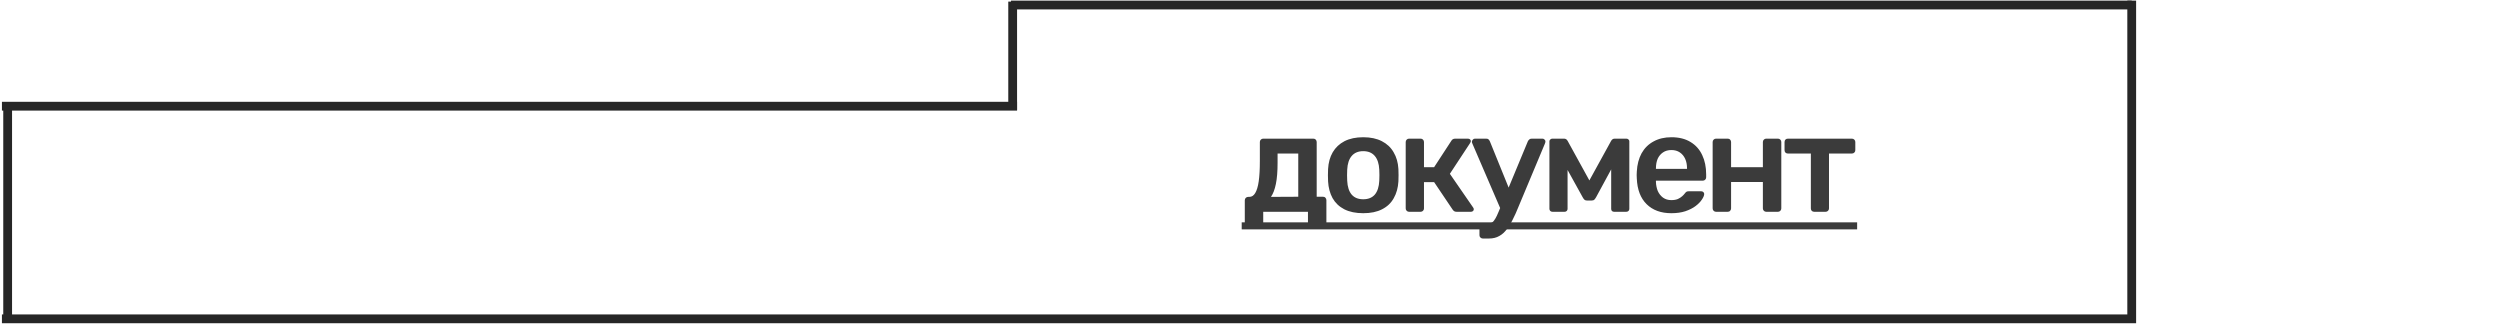<?xml version="1.0" encoding="UTF-8"?> <svg xmlns="http://www.w3.org/2000/svg" width="353" height="46" viewBox="0 0 353 46" fill="none"> <g opacity="0.9"> <path d="M176.242 32.09C176.109 32.09 175.997 32.044 175.904 31.951C175.811 31.859 175.765 31.746 175.765 31.614V28.276C175.765 28.144 175.811 28.031 175.904 27.939C175.997 27.846 176.109 27.8 176.242 27.8H176.401C176.745 27.8 177.023 27.621 177.235 27.263C177.46 26.892 177.626 26.336 177.732 25.595C177.838 24.84 177.891 23.886 177.891 22.734V20.052C177.891 19.92 177.937 19.808 178.03 19.715C178.122 19.622 178.235 19.576 178.367 19.576H185.439C185.585 19.576 185.697 19.622 185.777 19.715C185.87 19.808 185.916 19.92 185.916 20.052V27.78H186.81C186.955 27.78 187.068 27.826 187.147 27.919C187.24 28.012 187.287 28.124 187.287 28.256V31.614C187.287 31.746 187.24 31.859 187.147 31.951C187.068 32.044 186.955 32.09 186.81 32.09H185.161C185.029 32.09 184.916 32.044 184.823 31.951C184.731 31.859 184.684 31.746 184.684 31.614V29.905H178.367V31.614C178.367 31.746 178.321 31.859 178.228 31.951C178.136 32.044 178.023 32.09 177.891 32.09H176.242ZM179.46 27.8L183.314 27.78V21.681H180.394V23.012C180.394 24.204 180.314 25.191 180.155 25.972C179.996 26.753 179.765 27.363 179.46 27.8ZM192.49 30.104C191.43 30.104 190.536 29.919 189.808 29.548C189.093 29.177 188.543 28.654 188.159 27.978C187.788 27.303 187.576 26.515 187.524 25.614C187.51 25.376 187.504 25.085 187.504 24.741C187.504 24.396 187.51 24.105 187.524 23.866C187.576 22.953 187.795 22.165 188.179 21.503C188.576 20.827 189.133 20.304 189.848 19.933C190.576 19.562 191.457 19.377 192.49 19.377C193.523 19.377 194.397 19.562 195.112 19.933C195.84 20.304 196.396 20.827 196.78 21.503C197.178 22.165 197.403 22.953 197.456 23.866C197.469 24.105 197.476 24.396 197.476 24.741C197.476 25.085 197.469 25.376 197.456 25.614C197.403 26.515 197.184 27.303 196.8 27.978C196.429 28.654 195.88 29.177 195.151 29.548C194.436 29.919 193.549 30.104 192.49 30.104ZM192.49 28.137C193.192 28.137 193.734 27.919 194.119 27.482C194.503 27.032 194.714 26.376 194.754 25.515C194.767 25.317 194.774 25.058 194.774 24.741C194.774 24.423 194.767 24.164 194.754 23.966C194.714 23.118 194.503 22.469 194.119 22.019C193.734 21.569 193.192 21.344 192.49 21.344C191.788 21.344 191.245 21.569 190.861 22.019C190.477 22.469 190.265 23.118 190.225 23.966C190.212 24.164 190.205 24.423 190.205 24.741C190.205 25.058 190.212 25.317 190.225 25.515C190.265 26.376 190.477 27.032 190.861 27.482C191.245 27.919 191.788 28.137 192.49 28.137ZM198.961 29.905C198.829 29.905 198.716 29.859 198.624 29.766C198.531 29.674 198.485 29.561 198.485 29.428V20.052C198.485 19.92 198.531 19.808 198.624 19.715C198.716 19.622 198.829 19.576 198.961 19.576H200.59C200.723 19.576 200.835 19.622 200.928 19.715C201.021 19.808 201.067 19.92 201.067 20.052V23.608H202.497L204.921 19.894C204.974 19.801 205.04 19.728 205.119 19.675C205.212 19.609 205.331 19.576 205.477 19.576H207.245C207.377 19.576 207.483 19.609 207.563 19.675C207.642 19.741 207.682 19.827 207.682 19.933C207.682 19.973 207.669 20.019 207.642 20.072C207.629 20.112 207.609 20.152 207.583 20.192L204.722 24.542L208 29.29C208.066 29.369 208.099 29.455 208.099 29.548C208.099 29.654 208.059 29.74 207.98 29.806C207.9 29.872 207.801 29.905 207.682 29.905H205.676C205.543 29.905 205.431 29.879 205.338 29.826C205.258 29.773 205.186 29.7 205.119 29.607L202.497 25.714H201.067V29.428C201.067 29.561 201.021 29.674 200.928 29.766C200.835 29.859 200.723 29.905 200.59 29.905H198.961ZM209.376 33.679C209.244 33.679 209.131 33.633 209.038 33.541C208.946 33.461 208.899 33.348 208.899 33.203V32.071C208.899 31.925 208.946 31.806 209.038 31.713C209.131 31.634 209.244 31.594 209.376 31.594H209.992C210.257 31.594 210.475 31.541 210.647 31.435C210.82 31.329 210.979 31.15 211.124 30.898C211.27 30.66 211.429 30.329 211.601 29.905L215.733 19.953C215.786 19.847 215.852 19.761 215.931 19.695C216.011 19.616 216.13 19.576 216.289 19.576H217.799C217.905 19.576 217.997 19.616 218.077 19.695C218.169 19.774 218.216 19.867 218.216 19.973C218.216 20.026 218.209 20.072 218.196 20.112C218.196 20.152 218.176 20.211 218.136 20.291L214.362 29.309C214.137 29.879 213.892 30.422 213.627 30.938C213.376 31.468 213.091 31.938 212.773 32.349C212.468 32.772 212.111 33.097 211.7 33.322C211.29 33.56 210.806 33.679 210.25 33.679H209.376ZM211.939 29.647L207.906 20.291C207.853 20.158 207.827 20.066 207.827 20.013C207.84 19.894 207.886 19.794 207.966 19.715C208.045 19.622 208.145 19.576 208.264 19.576H209.853C210.012 19.576 210.124 19.616 210.191 19.695C210.27 19.774 210.33 19.86 210.369 19.953L213.448 27.541L211.939 29.647ZM219.215 29.905C219.083 29.905 218.977 29.866 218.897 29.786C218.818 29.707 218.778 29.607 218.778 29.488V19.953C218.778 19.847 218.818 19.761 218.897 19.695C218.99 19.616 219.083 19.576 219.176 19.576H220.844C221.069 19.576 221.241 19.688 221.361 19.913L224.42 25.476L227.479 19.913C227.598 19.688 227.77 19.576 227.995 19.576H229.644C229.763 19.576 229.863 19.616 229.942 19.695C230.022 19.761 230.061 19.847 230.061 19.953V29.488C230.061 29.607 230.022 29.707 229.942 29.786C229.863 29.866 229.757 29.905 229.624 29.905H227.916C227.783 29.905 227.678 29.866 227.598 29.786C227.532 29.707 227.499 29.607 227.499 29.488V22.277L228.313 22.416L225.373 27.839C225.307 27.959 225.228 28.071 225.135 28.177C225.042 28.27 224.91 28.316 224.738 28.316H224.082C223.923 28.316 223.797 28.27 223.705 28.177C223.612 28.084 223.532 27.972 223.466 27.839L220.586 22.635L221.341 22.516V29.488C221.341 29.607 221.301 29.707 221.222 29.786C221.142 29.866 221.043 29.905 220.924 29.905H219.215ZM236.003 30.104C234.533 30.104 233.368 29.68 232.507 28.833C231.646 27.985 231.183 26.78 231.117 25.217C231.103 25.085 231.097 24.919 231.097 24.721C231.097 24.509 231.103 24.343 231.117 24.224C231.17 23.231 231.395 22.37 231.792 21.642C232.202 20.913 232.765 20.357 233.48 19.973C234.196 19.576 235.036 19.377 236.003 19.377C237.076 19.377 237.976 19.602 238.705 20.052C239.433 20.489 239.983 21.105 240.354 21.9C240.724 22.681 240.91 23.588 240.91 24.621V25.038C240.91 25.171 240.863 25.284 240.771 25.376C240.678 25.469 240.559 25.515 240.413 25.515H233.818C233.818 25.515 233.818 25.535 233.818 25.575C233.818 25.614 233.818 25.648 233.818 25.674C233.831 26.138 233.917 26.568 234.076 26.965C234.249 27.349 234.494 27.661 234.811 27.899C235.142 28.137 235.533 28.256 235.983 28.256C236.354 28.256 236.665 28.204 236.917 28.098C237.169 27.978 237.374 27.846 237.533 27.7C237.692 27.555 237.804 27.436 237.87 27.343C237.99 27.184 238.082 27.091 238.149 27.065C238.228 27.025 238.341 27.005 238.486 27.005H240.195C240.327 27.005 240.433 27.045 240.512 27.124C240.605 27.204 240.645 27.303 240.632 27.422C240.618 27.634 240.506 27.892 240.294 28.197C240.095 28.502 239.804 28.799 239.42 29.091C239.036 29.382 238.552 29.627 237.97 29.826C237.4 30.011 236.745 30.104 236.003 30.104ZM233.818 23.847H238.208V23.787C238.208 23.27 238.122 22.82 237.95 22.436C237.778 22.052 237.526 21.748 237.195 21.523C236.864 21.297 236.467 21.185 236.003 21.185C235.54 21.185 235.142 21.297 234.811 21.523C234.48 21.748 234.229 22.052 234.056 22.436C233.898 22.82 233.818 23.27 233.818 23.787V23.847ZM242.303 29.905C242.171 29.905 242.058 29.859 241.965 29.766C241.873 29.674 241.826 29.561 241.826 29.428V20.052C241.826 19.92 241.873 19.808 241.965 19.715C242.058 19.622 242.171 19.576 242.303 19.576H243.952C244.098 19.576 244.21 19.622 244.29 19.715C244.382 19.808 244.429 19.92 244.429 20.052V23.608H248.918V20.052C248.918 19.92 248.964 19.808 249.057 19.715C249.15 19.622 249.262 19.576 249.395 19.576H251.044C251.176 19.576 251.289 19.622 251.381 19.715C251.474 19.808 251.52 19.92 251.52 20.052V29.428C251.52 29.561 251.474 29.674 251.381 29.766C251.289 29.859 251.176 29.905 251.044 29.905H249.395C249.262 29.905 249.15 29.859 249.057 29.766C248.964 29.674 248.918 29.561 248.918 29.428V25.694H244.429V29.428C244.429 29.561 244.382 29.674 244.29 29.766C244.21 29.859 244.098 29.905 243.952 29.905H242.303ZM256.17 29.905C256.024 29.905 255.905 29.859 255.812 29.766C255.732 29.674 255.693 29.561 255.693 29.428V21.681H252.455C252.309 21.681 252.19 21.635 252.097 21.542C252.018 21.45 251.978 21.337 251.978 21.205V20.052C251.978 19.92 252.018 19.808 252.097 19.715C252.19 19.622 252.309 19.576 252.455 19.576H261.473C261.619 19.576 261.738 19.622 261.831 19.715C261.924 19.808 261.97 19.92 261.97 20.052V21.205C261.97 21.337 261.924 21.45 261.831 21.542C261.738 21.635 261.619 21.681 261.473 21.681H258.255V29.428C258.255 29.561 258.209 29.674 258.116 29.766C258.024 29.859 257.911 29.905 257.779 29.905H256.17Z" fill="#262626"></path> <path d="M175.328 31.395H262.228V32.388H175.328V31.395Z" fill="#262626"></path> </g> <path d="M300.998 0.087V45.019H0.272" stroke="#262626" stroke-width="1.242"></path> <line x1="300.998" y1="0.708" x2="142.755" y2="0.708" stroke="#262626" stroke-width="1.242"></line> <line y1="-0.621" x2="15.279" y2="-0.621" transform="matrix(1.2647e-07 1 1 -1.51076e-08 143.61 0.224)" stroke="#262626" stroke-width="1.242"></line> <line y1="-0.621" x2="143.337" y2="-0.621" transform="matrix(-1 3.02154e-08 2.52942e-07 1 143.61 15.617)" stroke="#262626" stroke-width="1.242"></line> <line y1="-0.621" x2="30.227" y2="-0.621" transform="matrix(1.26471e-07 1 1 -1.51077e-08 1.702 14.792)" stroke="#262626" stroke-width="1.242"></line> </svg> 